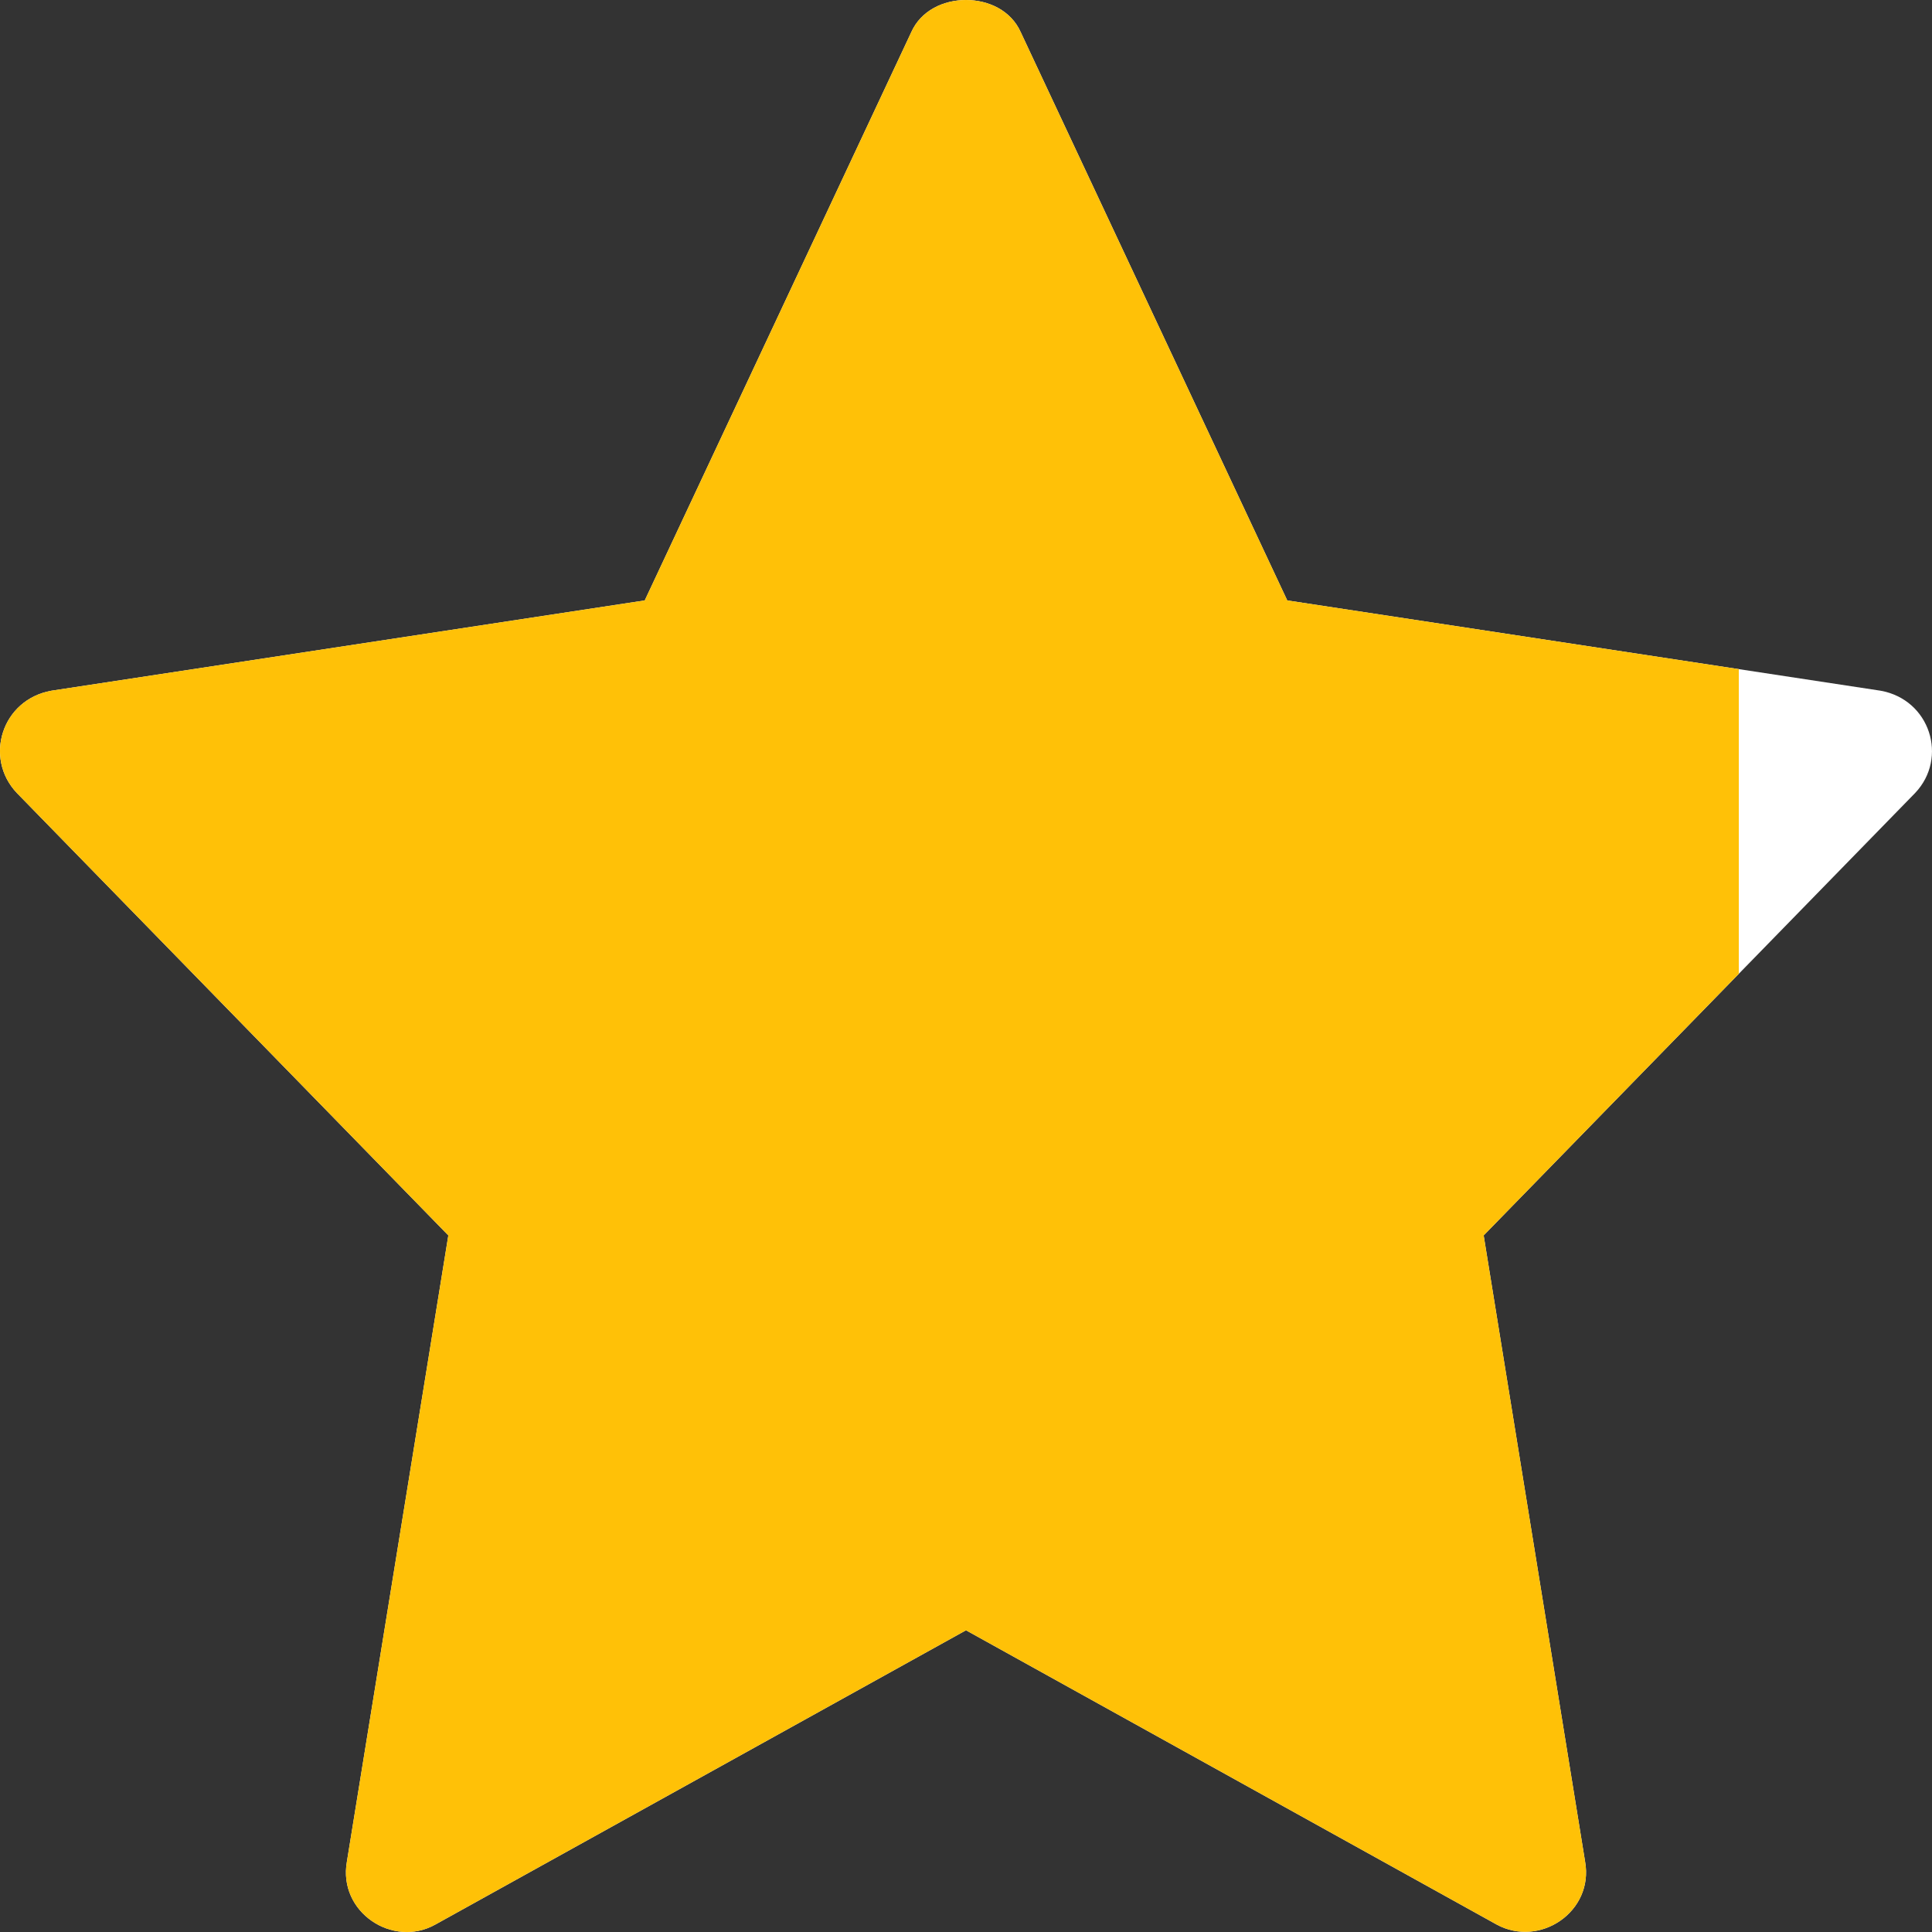 <svg width="18" height="18" viewBox="0 0 18 18" fill="none" xmlns="http://www.w3.org/2000/svg">
<rect x="0" y="0" width="18" height="18" fill="#333333" stroke="none"/>
<path d="M17.843 7.388L13.823 11.51L14.768 17.344C14.851 17.81 14.346 18.15 13.943 17.93L9 15.189V0C9.21 0 9.42 0.098 9.51 0.3L11.993 5.594L17.52 6.435C17.982 6.517 18.153 7.061 17.843 7.388Z" fill="white"/>
<path d="M9 0V15.189L4.057 17.93C3.66 18.153 3.148 17.815 3.232 17.344L4.177 11.51L0.157 7.388C-0.153 7.061 0.017 6.517 0.48 6.435L6.007 5.594L8.49 0.3C8.58 0.098 8.79 0 9 0Z" fill="white"/>
<g clip-path="url(#clip0_618_2539)">
<path d="M17.843 7.388L13.823 11.51L14.768 17.344C14.851 17.81 14.346 18.15 13.943 17.93L9 15.189V0C9.21 0 9.42 0.098 9.51 0.3L11.993 5.594L17.52 6.435C17.982 6.517 18.153 7.061 17.843 7.388Z" fill="#FFC107"/>
<path d="M9 0V15.189L4.057 17.93C3.66 18.153 3.148 17.815 3.232 17.344L4.177 11.51L0.157 7.388C-0.153 7.061 0.017 6.517 0.48 6.435L6.007 5.594L8.49 0.3C8.58 0.098 8.79 0 9 0Z" fill="#FFC107"/>
</g>
<defs>
<clipPath id="clip0_618_2539">
<rect width="16.2" height="18" fill="white"/>
</clipPath>
</defs>
</svg>
